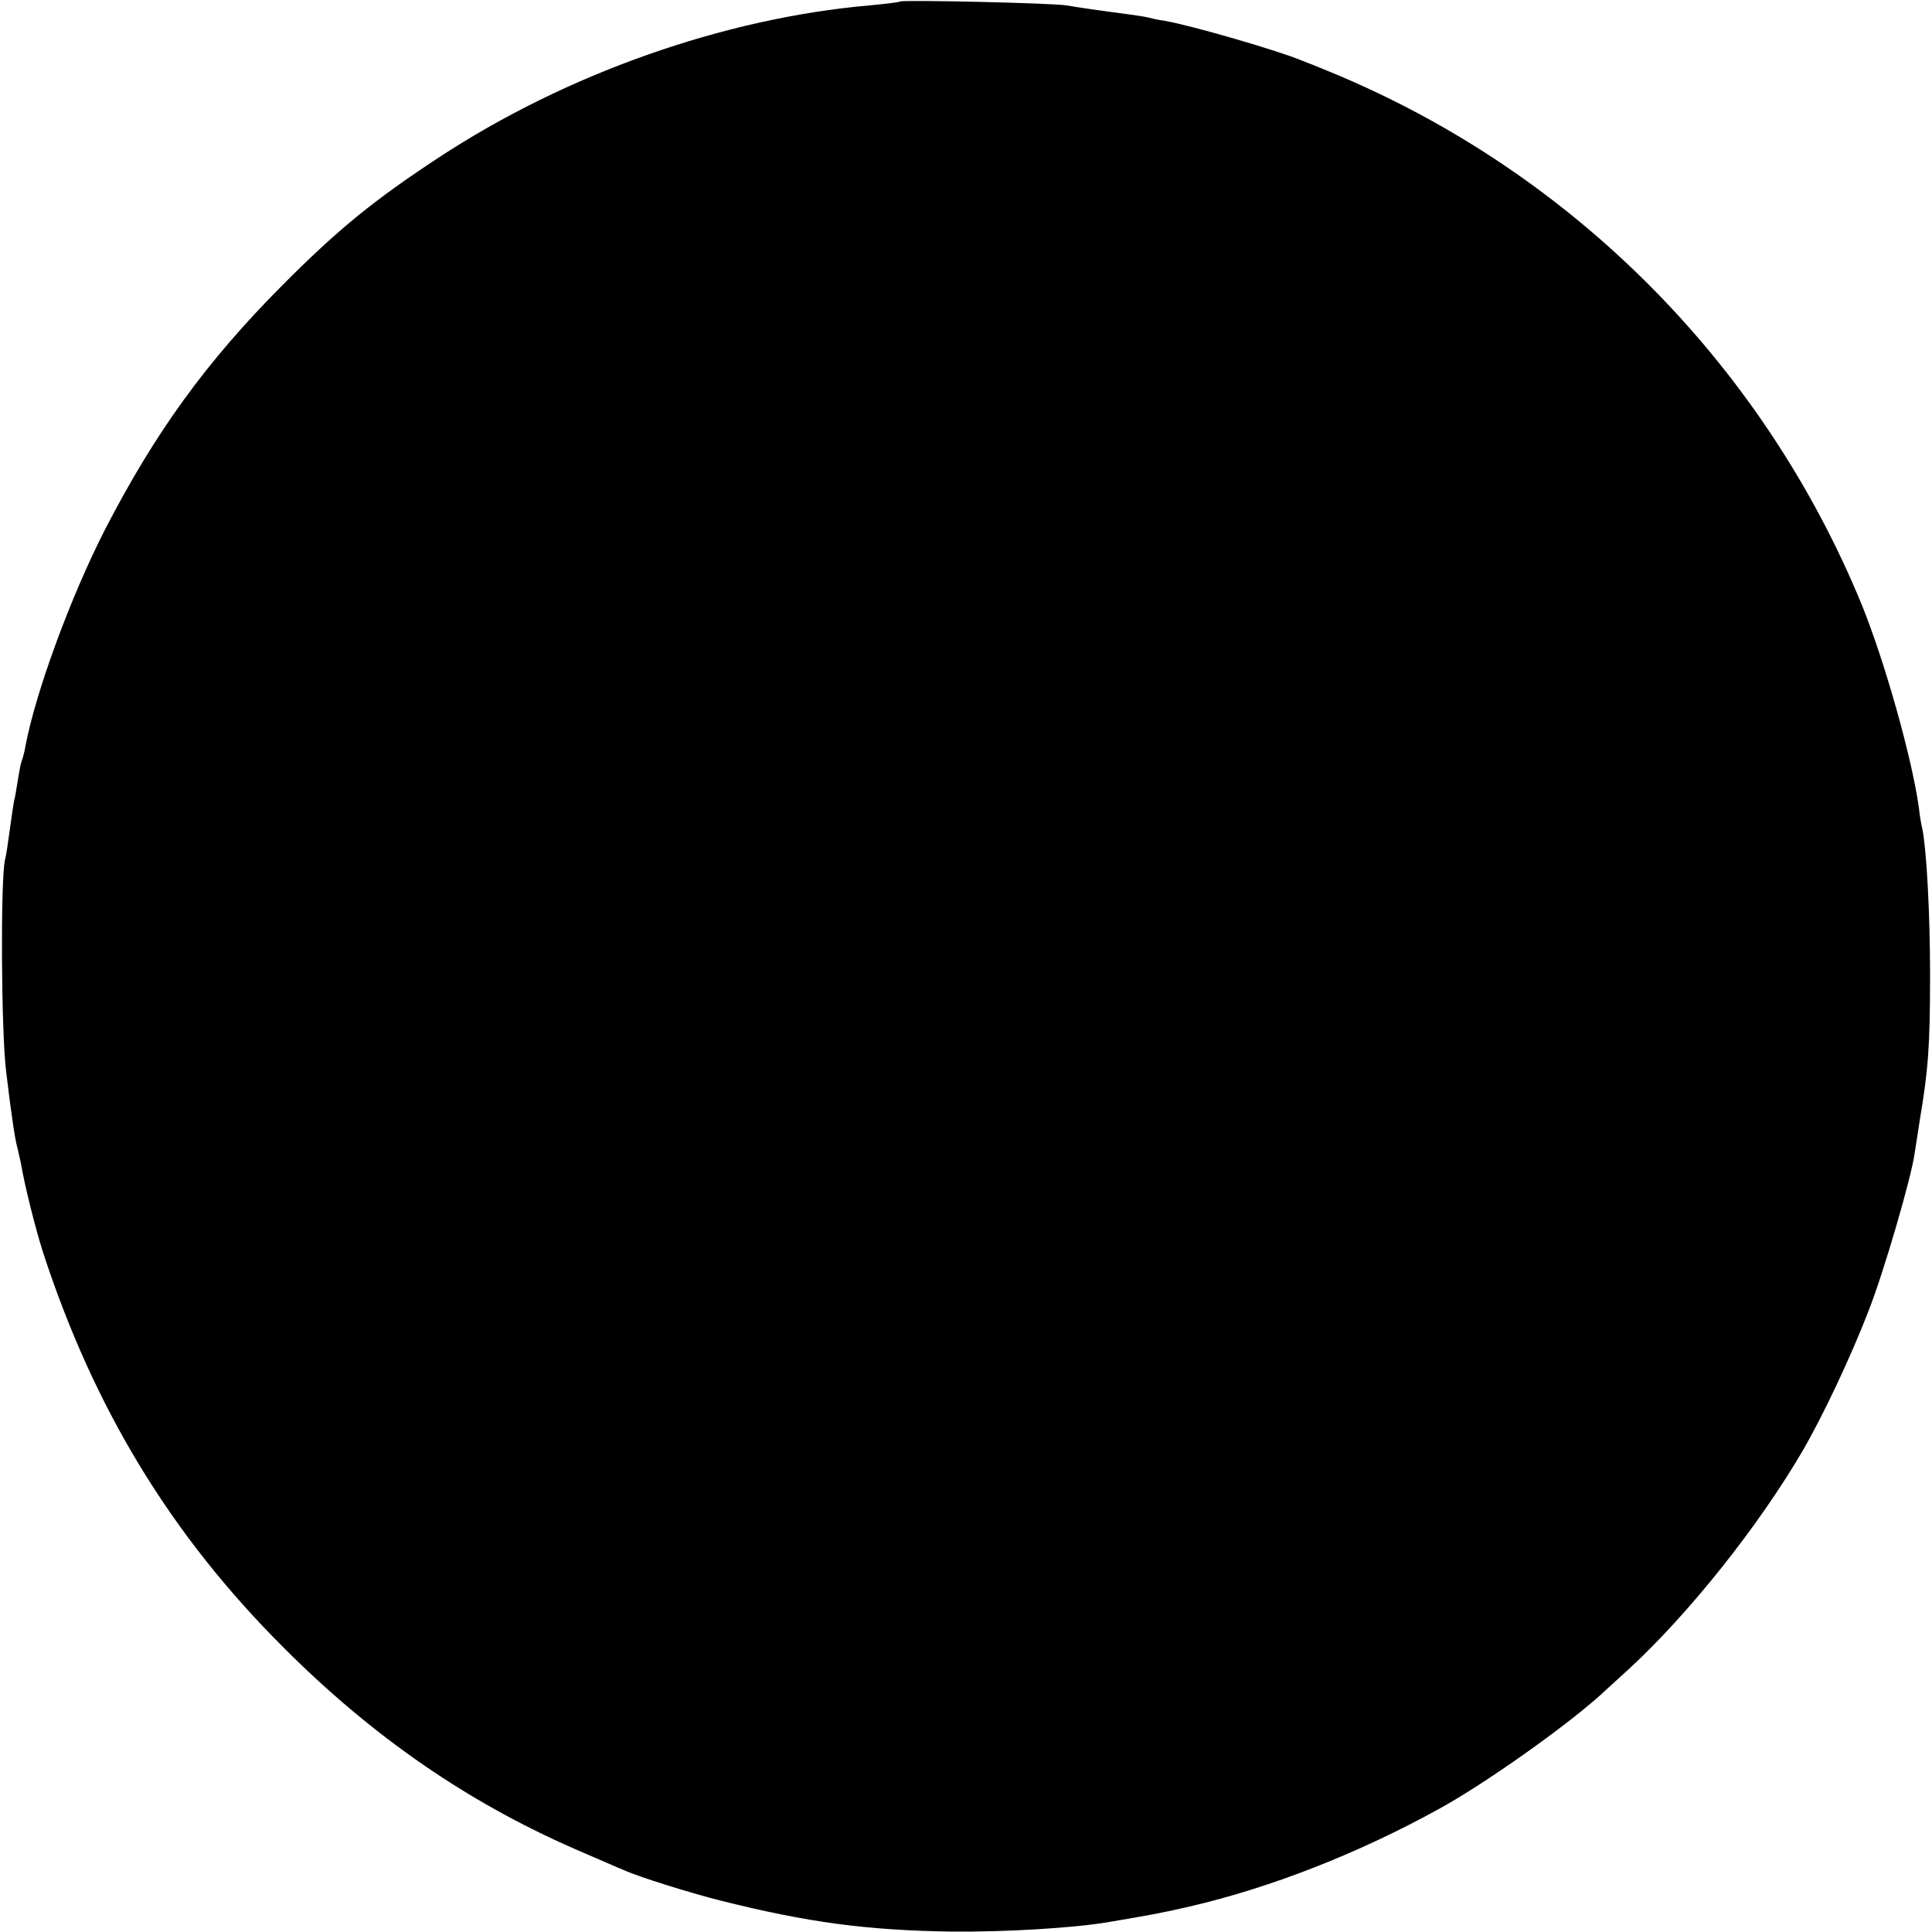 <?xml version="1.0" standalone="no"?>
<!DOCTYPE svg PUBLIC "-//W3C//DTD SVG 20010904//EN"
 "http://www.w3.org/TR/2001/REC-SVG-20010904/DTD/svg10.dtd">
<svg version="1.0" xmlns="http://www.w3.org/2000/svg"
 width="500pt" height="500pt" viewBox="0 0 500 500"
 preserveAspectRatio="xMidYMid meet">
<g transform="translate(0,500) scale(0.1,-0.1)"
fill="#000000" stroke="none">
<path d="M2329 4996 c-2 -2 -38 -6 -79 -10 -377 -33 -785 -177 -1115 -394
-166 -109 -260 -185 -405 -331 -197 -198 -329 -381 -458 -631 -89 -174 -179
-419 -206 -560 -2 -14 -7 -32 -10 -40 -3 -8 -7 -31 -10 -50 -3 -19 -7 -44 -10
-55 -2 -11 -7 -45 -11 -75 -4 -30 -9 -64 -12 -75 -12 -50 -10 -447 3 -549 15
-125 23 -175 29 -196 2 -8 6 -26 9 -40 10 -60 38 -170 57 -230 132 -405 331
-733 624 -1025 229 -229 472 -397 750 -519 61 -26 119 -52 130 -56 37 -17 171
-59 251 -79 223 -56 378 -77 601 -80 135 -1 307 9 398 24 106 18 136 23 214
41 207 48 434 136 646 253 127 70 351 230 435 311 9 8 34 31 56 51 155 143
335 369 449 564 53 91 126 246 171 363 39 99 111 346 119 407 2 11 8 52 14 90
21 125 26 187 26 370 0 161 -9 325 -20 380 -3 11 -7 36 -9 55 -18 129 -88 377
-147 523 -260 635 -768 1139 -1404 1392 -11 5 -22 9 -25 10 -3 1 -12 5 -20 8
-62 26 -286 91 -355 103 -16 2 -37 7 -45 9 -8 2 -34 6 -57 9 -62 8 -124 17
-153 22 -31 6 -426 15 -431 10z"/>
</g>
</svg>
